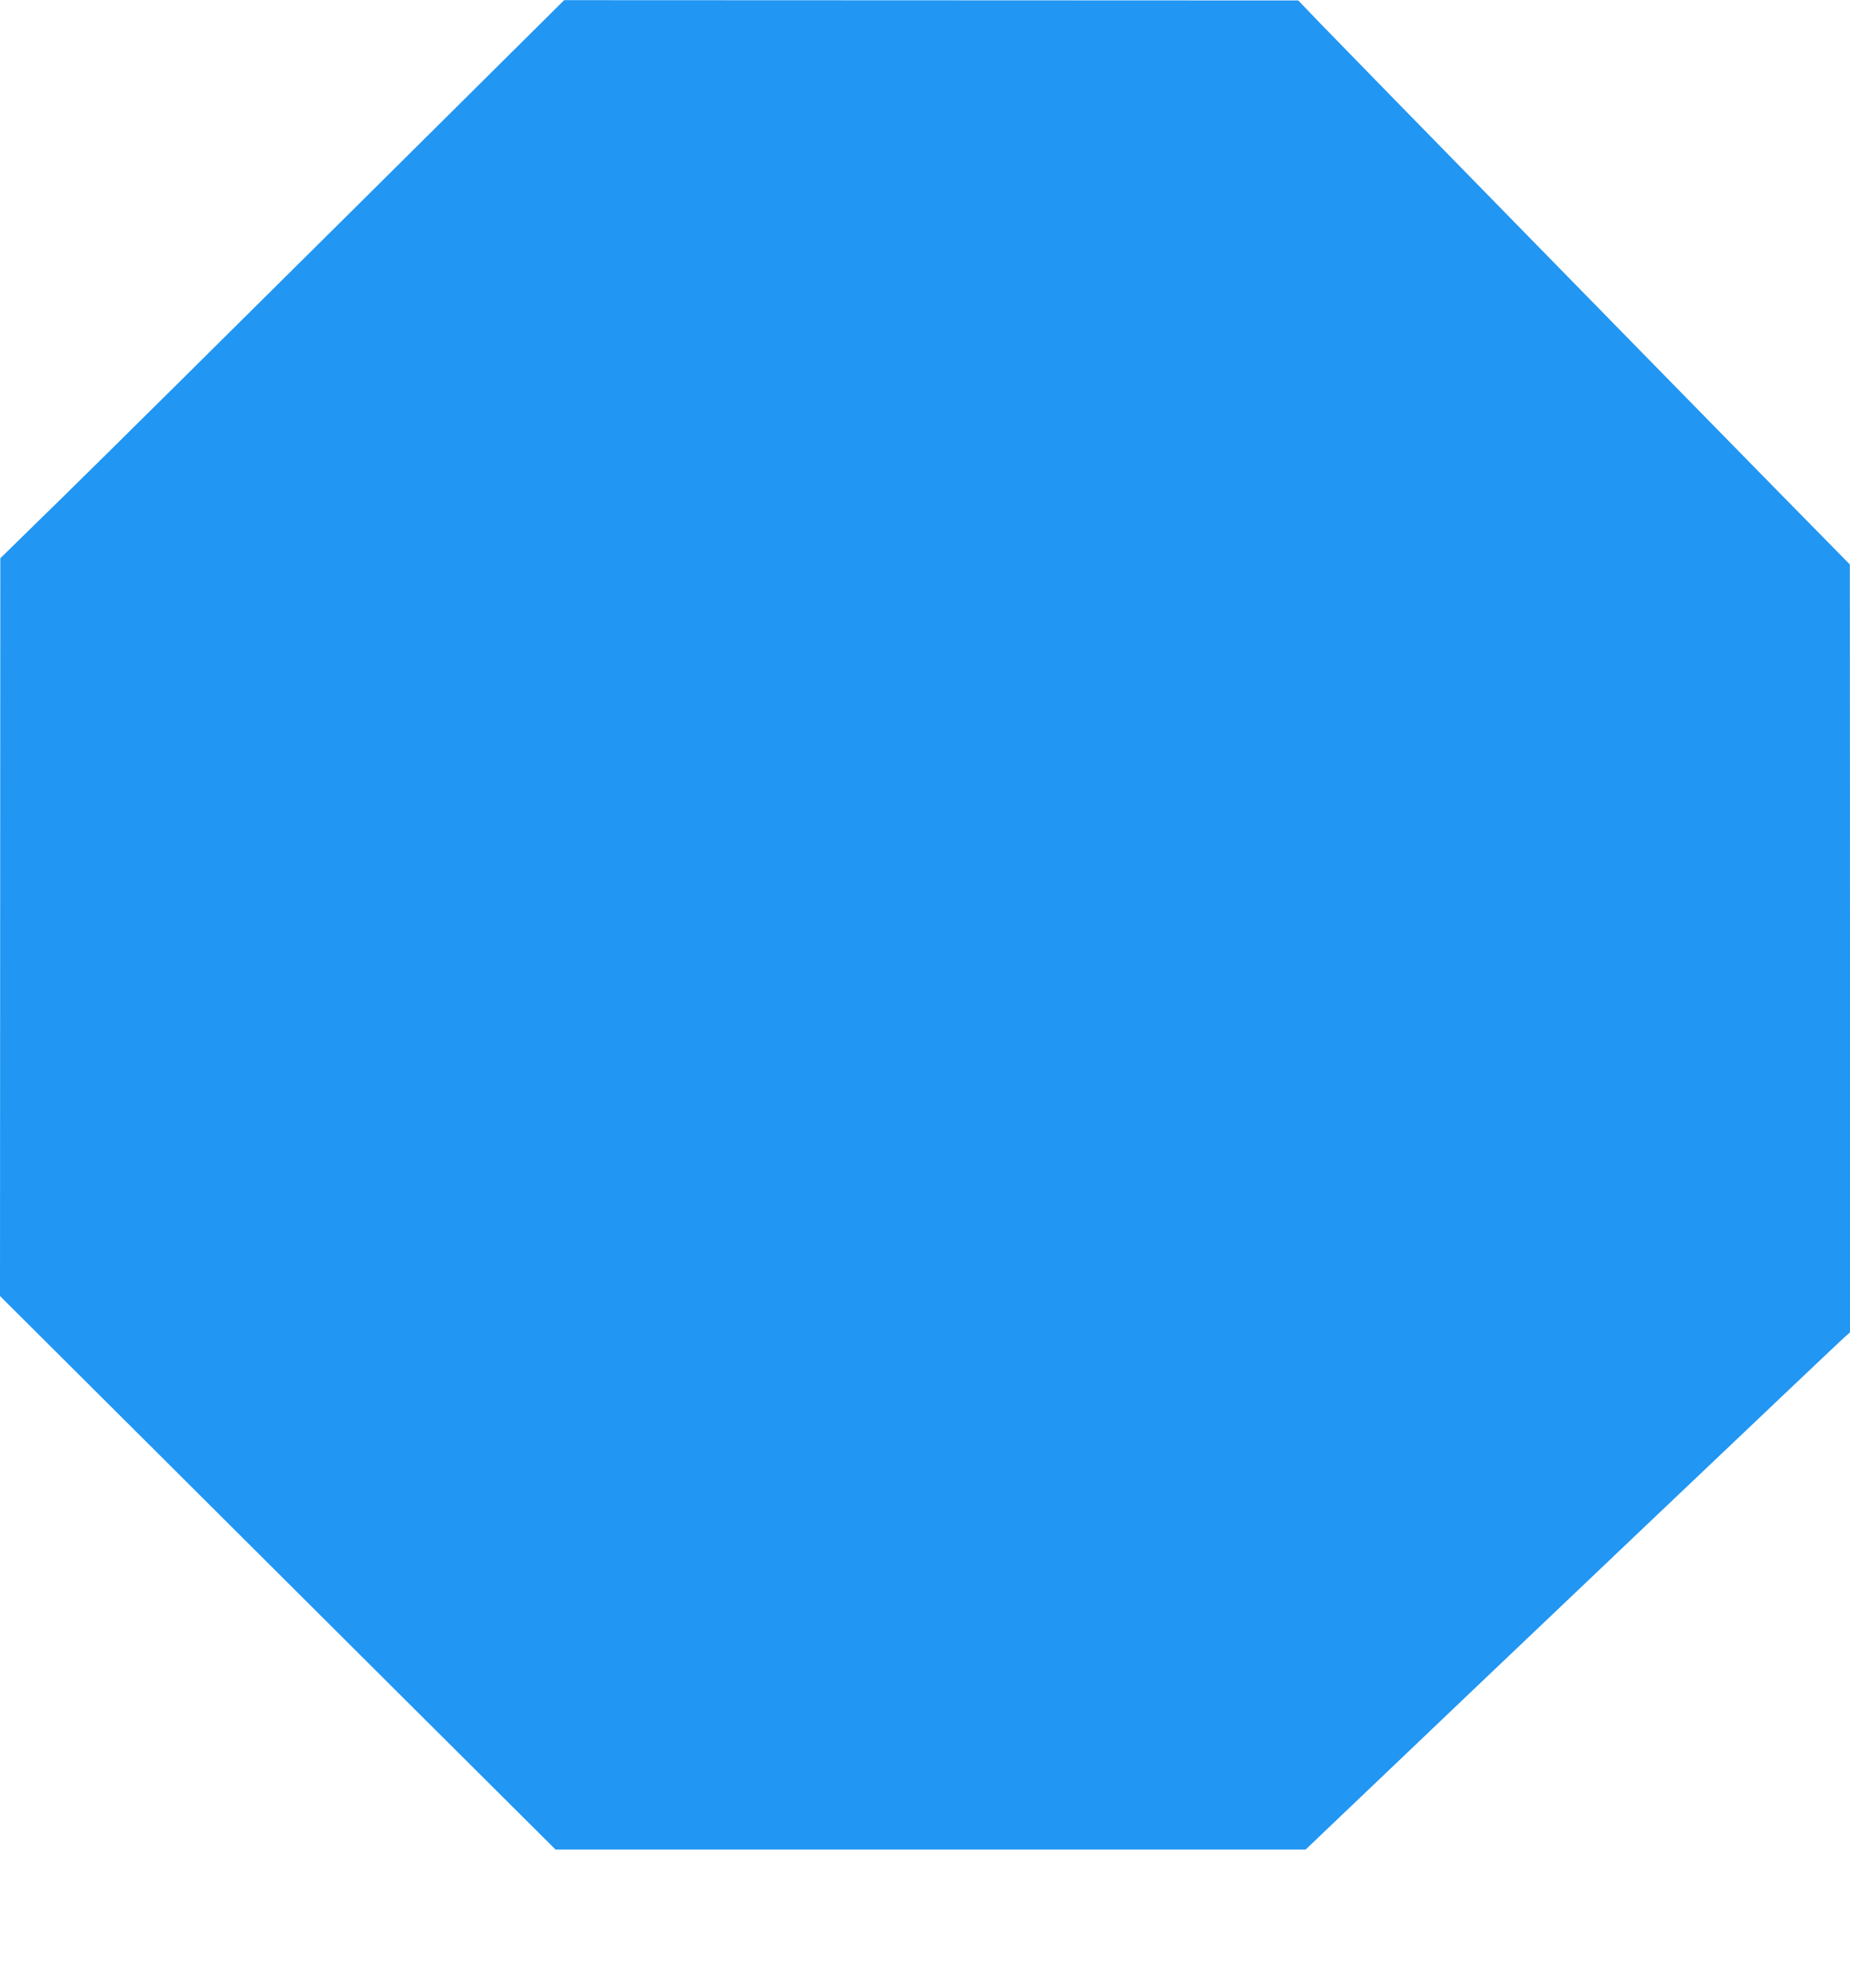 <?xml version="1.0" standalone="no"?>
<!DOCTYPE svg PUBLIC "-//W3C//DTD SVG 20010904//EN"
 "http://www.w3.org/TR/2001/REC-SVG-20010904/DTD/svg10.dtd">
<svg version="1.0" xmlns="http://www.w3.org/2000/svg"
 width="1192pt" height="1280pt" viewBox="0 0 1192 1280"
 preserveAspectRatio="xMidYMid meet">
<g transform="translate(0,1280) scale(0.1,-0.1)"
fill="#2196f3" stroke="none">
<path d="M2230 11405 c-773 -767 -1590 -1576 -1816 -1797 l-412 -403 -1 -2375
-1 -2376 733 -730 c402 -401 1208 -1203 1789 -1782 l1057 -1052 2417 0 2417 0
171 163 c1028 981 3208 3051 3289 3125 l47 42 0 2473 -1 2472 -467 475 c-614
625 -2756 2813 -2942 3006 l-145 151 -2365 1 -2365 1 -1405 -1394z"/>
</g>
</svg>
